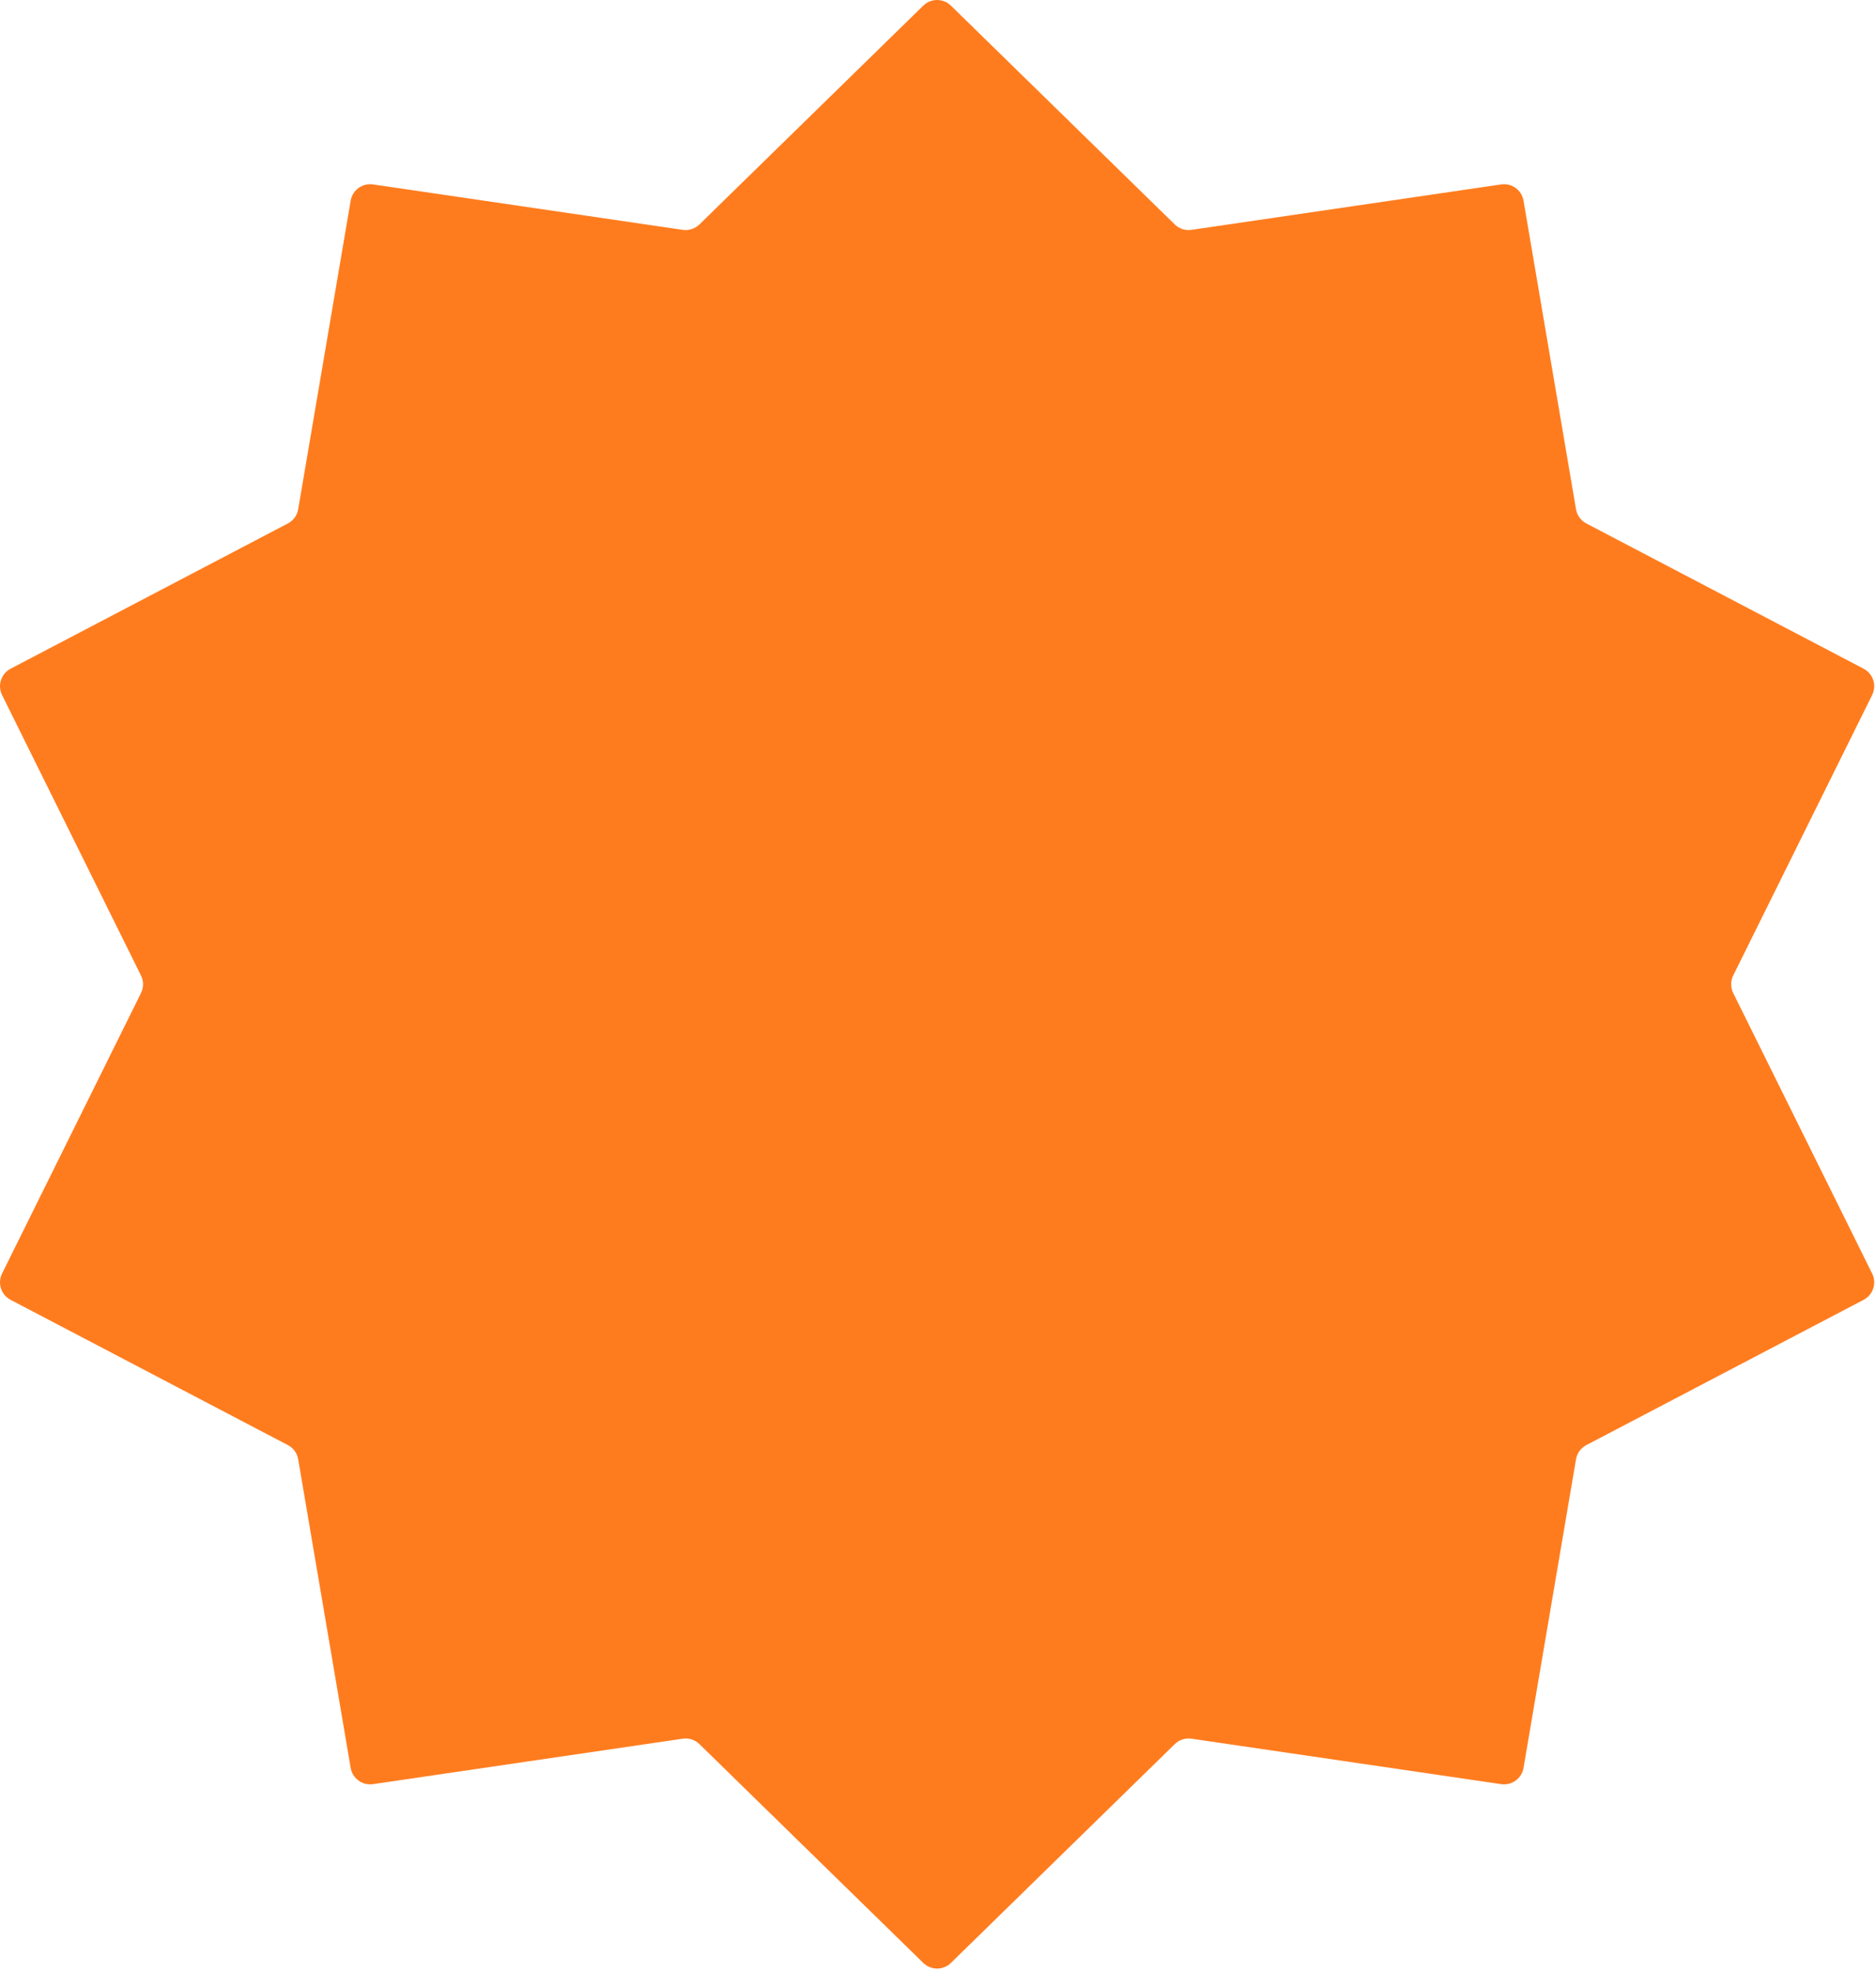 <svg width="293" height="308" viewBox="0 0 293 308" fill="none" xmlns="http://www.w3.org/2000/svg">
<path d="M144.201 0.88C145.401 -0.293 147.318 -0.293 148.518 0.88L183.479 35.055C184.168 35.729 185.132 36.042 186.086 35.902L234.457 28.803C236.118 28.559 237.669 29.686 237.95 31.341L246.146 79.538C246.308 80.489 246.904 81.309 247.758 81.756L291.063 104.445C292.55 105.224 293.143 107.047 292.398 108.551L270.699 152.361C270.271 153.225 270.271 154.239 270.699 155.103L292.398 198.913C293.143 200.417 292.55 202.24 291.063 203.019L247.758 225.708C246.904 226.155 246.308 226.975 246.146 227.925L237.95 276.123C237.669 277.777 236.118 278.904 234.457 278.661L186.086 271.562C185.132 271.422 184.168 271.735 183.479 272.409L148.518 306.584C147.318 307.757 145.401 307.757 144.201 306.584L109.24 272.409C108.551 271.735 107.587 271.422 106.633 271.562L58.262 278.661C56.601 278.904 55.05 277.777 54.769 276.123L46.573 227.925C46.411 226.975 45.815 226.155 44.962 225.708L1.656 203.019C0.169 202.24 -0.423 200.417 0.321 198.913L22.021 155.103C22.448 154.239 22.448 153.225 22.021 152.361L0.321 108.551C-0.423 107.047 0.169 105.224 1.656 104.445L44.962 81.756C45.815 81.309 46.411 80.489 46.573 79.538L54.769 31.341C55.05 29.686 56.601 28.559 58.262 28.803L106.633 35.902C107.587 36.042 108.551 35.729 109.24 35.055L144.201 0.88Z" fill="#FF7C1E"/>
</svg>
